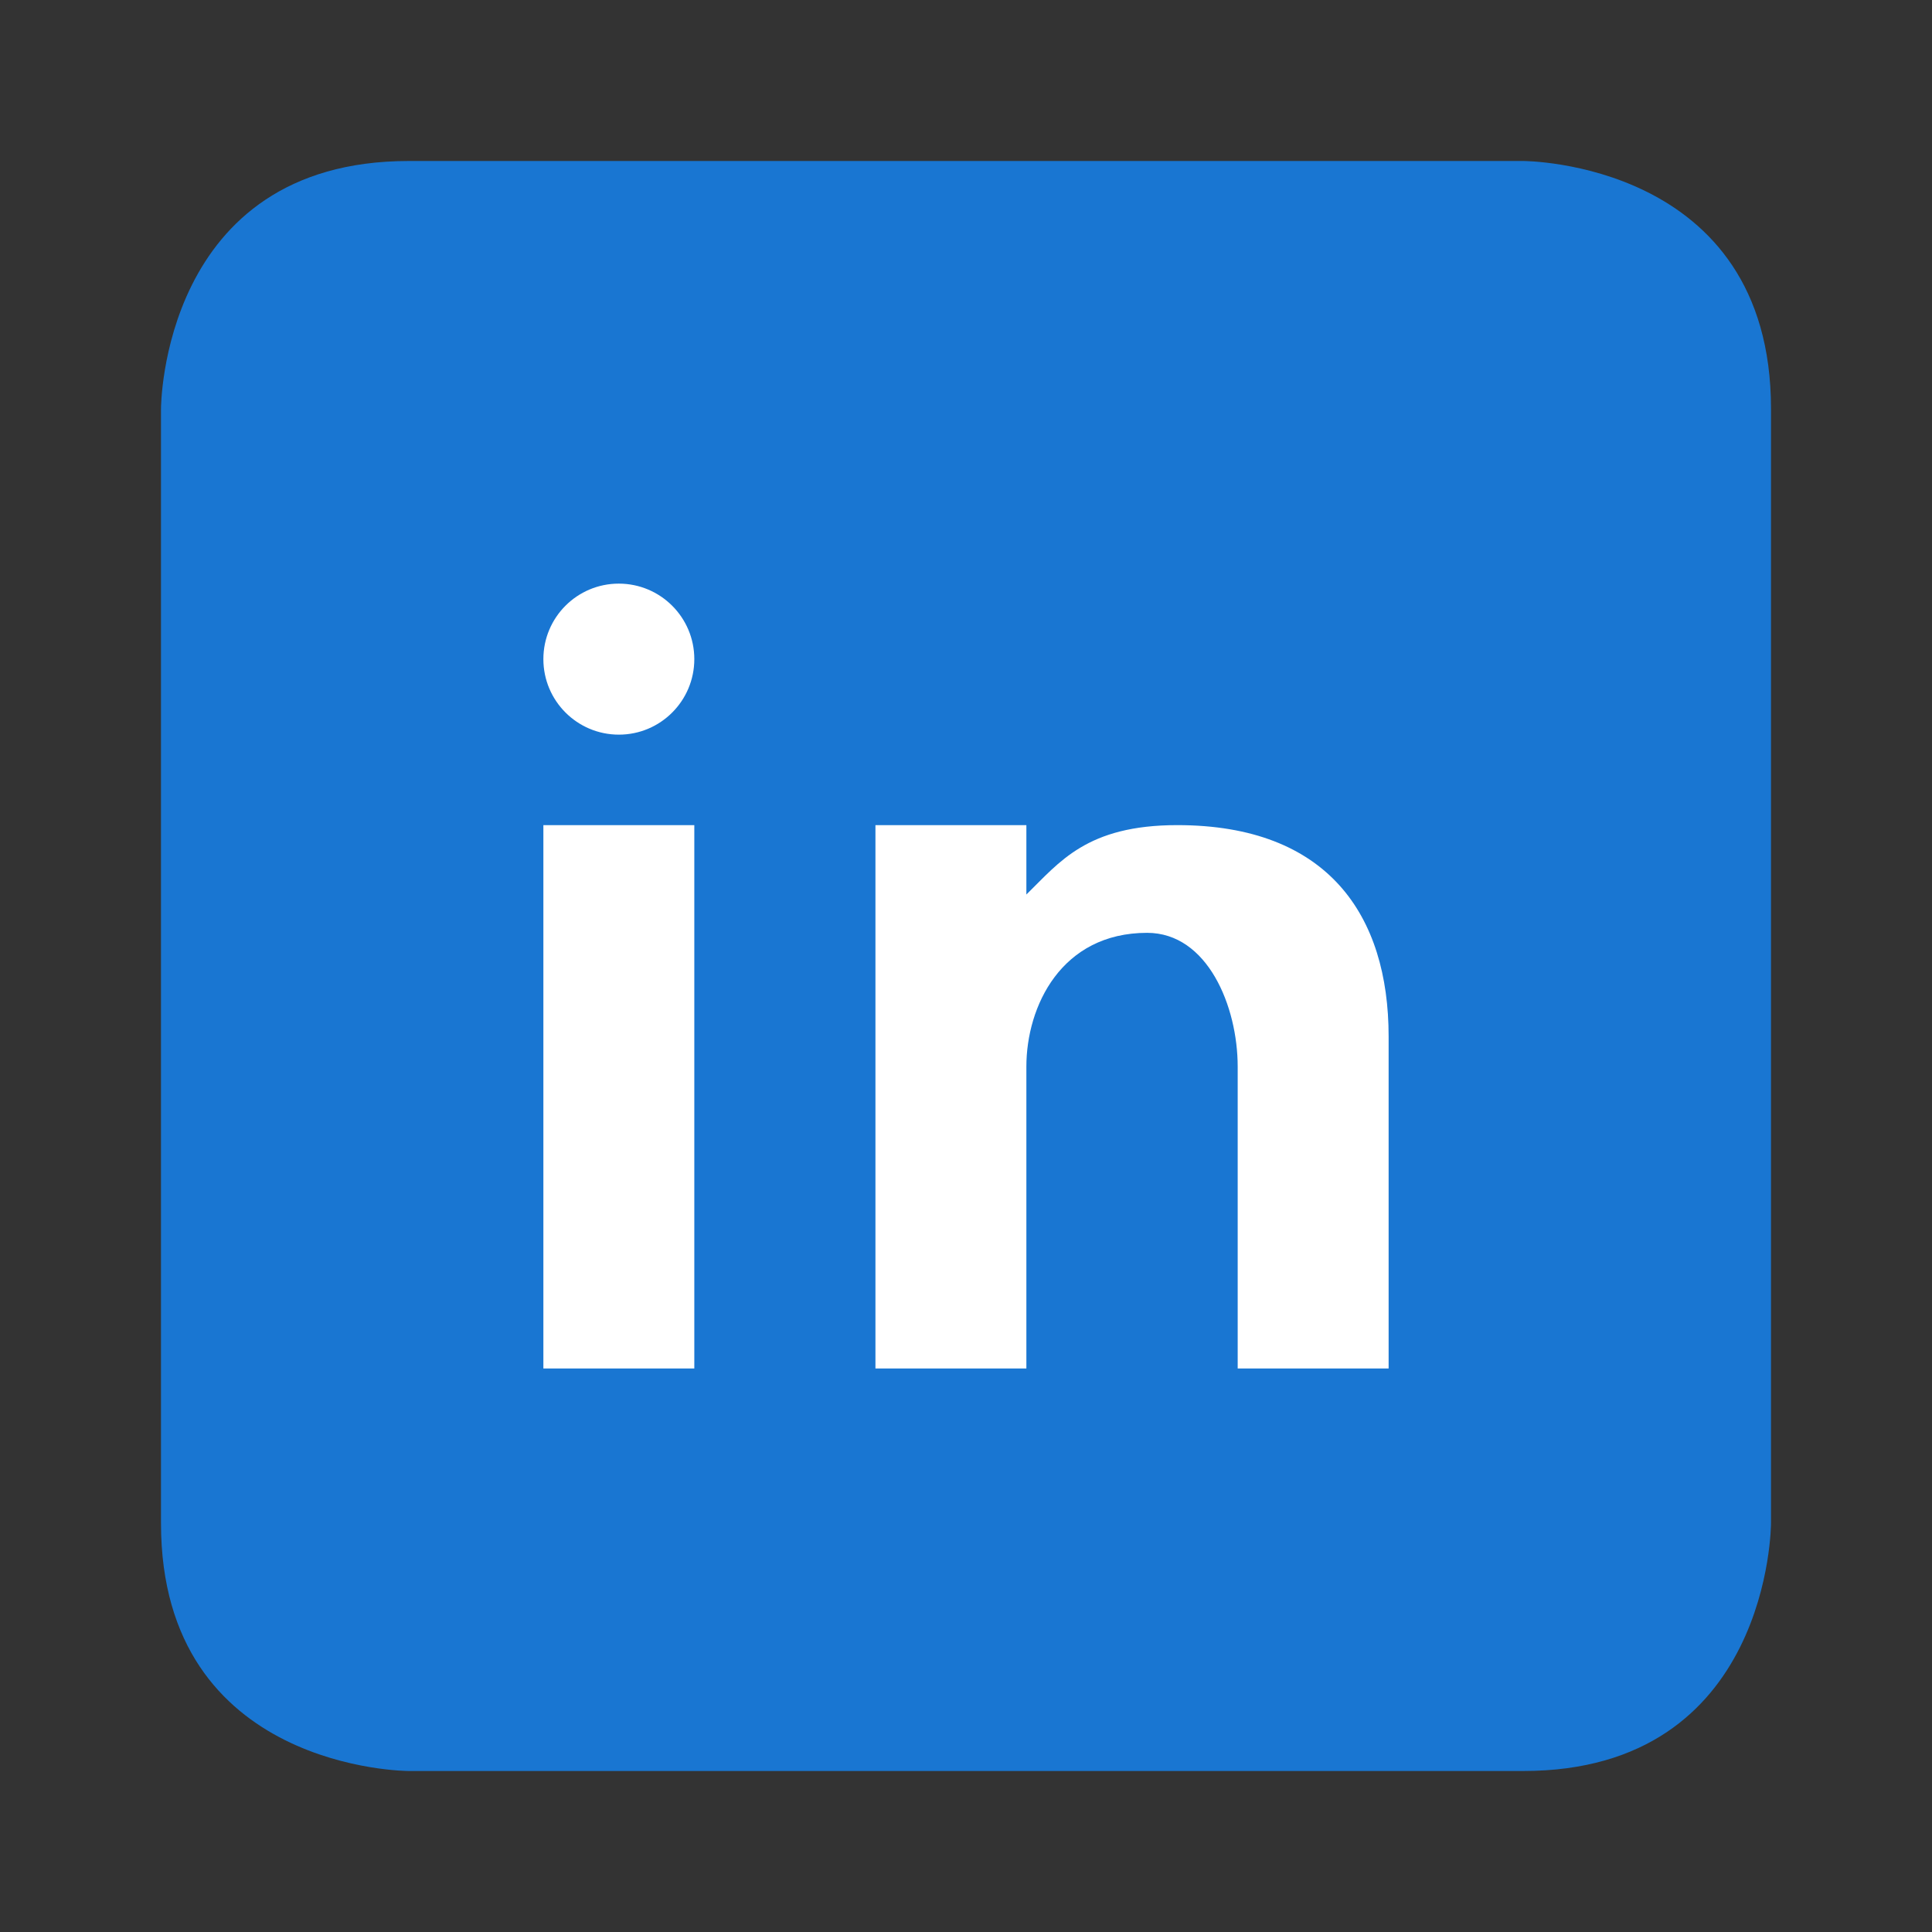 <svg xmlns="http://www.w3.org/2000/svg" xmlns:xlink="http://www.w3.org/1999/xlink" version="1.1"  x="0px" y="0px" width="32" height="32" viewBox="0 0 24 24" style="enable-background:new 0 0 24 24;" xml:space="preserve" viewbox="0 0 32 32">

<rect x="0" y="0" width="24" height="24" fill="#333333" stroke="none"/>

<path id="589155258_shock_x5F_color_grid" class="stshockcolor" d="M2,5.077C2,5.077,2,2,5.077,2h13.846C18.923,2,22,2,22,5.077v13.846  c0,0,0,3.077-3.077,3.077H5.077C5.077,22,2,22,2,18.923V5.077z" style="fill:#1976D2;;" data-st="fill:#1976D2;;"></path>
<path class="st1" d="M8.625,17H6.75v-6.75h1.875V17z M14.625,10.25c-1.125,0-1.462,0.459-1.875,0.862V10.25h-1.875V17h1.875v-2.336  V13.25c0-0.75,0.434-1.662,1.5-1.662c0.75,0,1.125,0.912,1.125,1.662v2.061V17h1.875v-4.125C17.25,11.375,16.5,10.25,14.625,10.25z   M8.625,8.188c0-0.518-0.42-0.938-0.938-0.938S6.75,7.67,6.75,8.188s0.42,0.938,0.938,0.938S8.625,8.705,8.625,8.188z" style="fill:#FFFFFF;;"></path>
</svg>